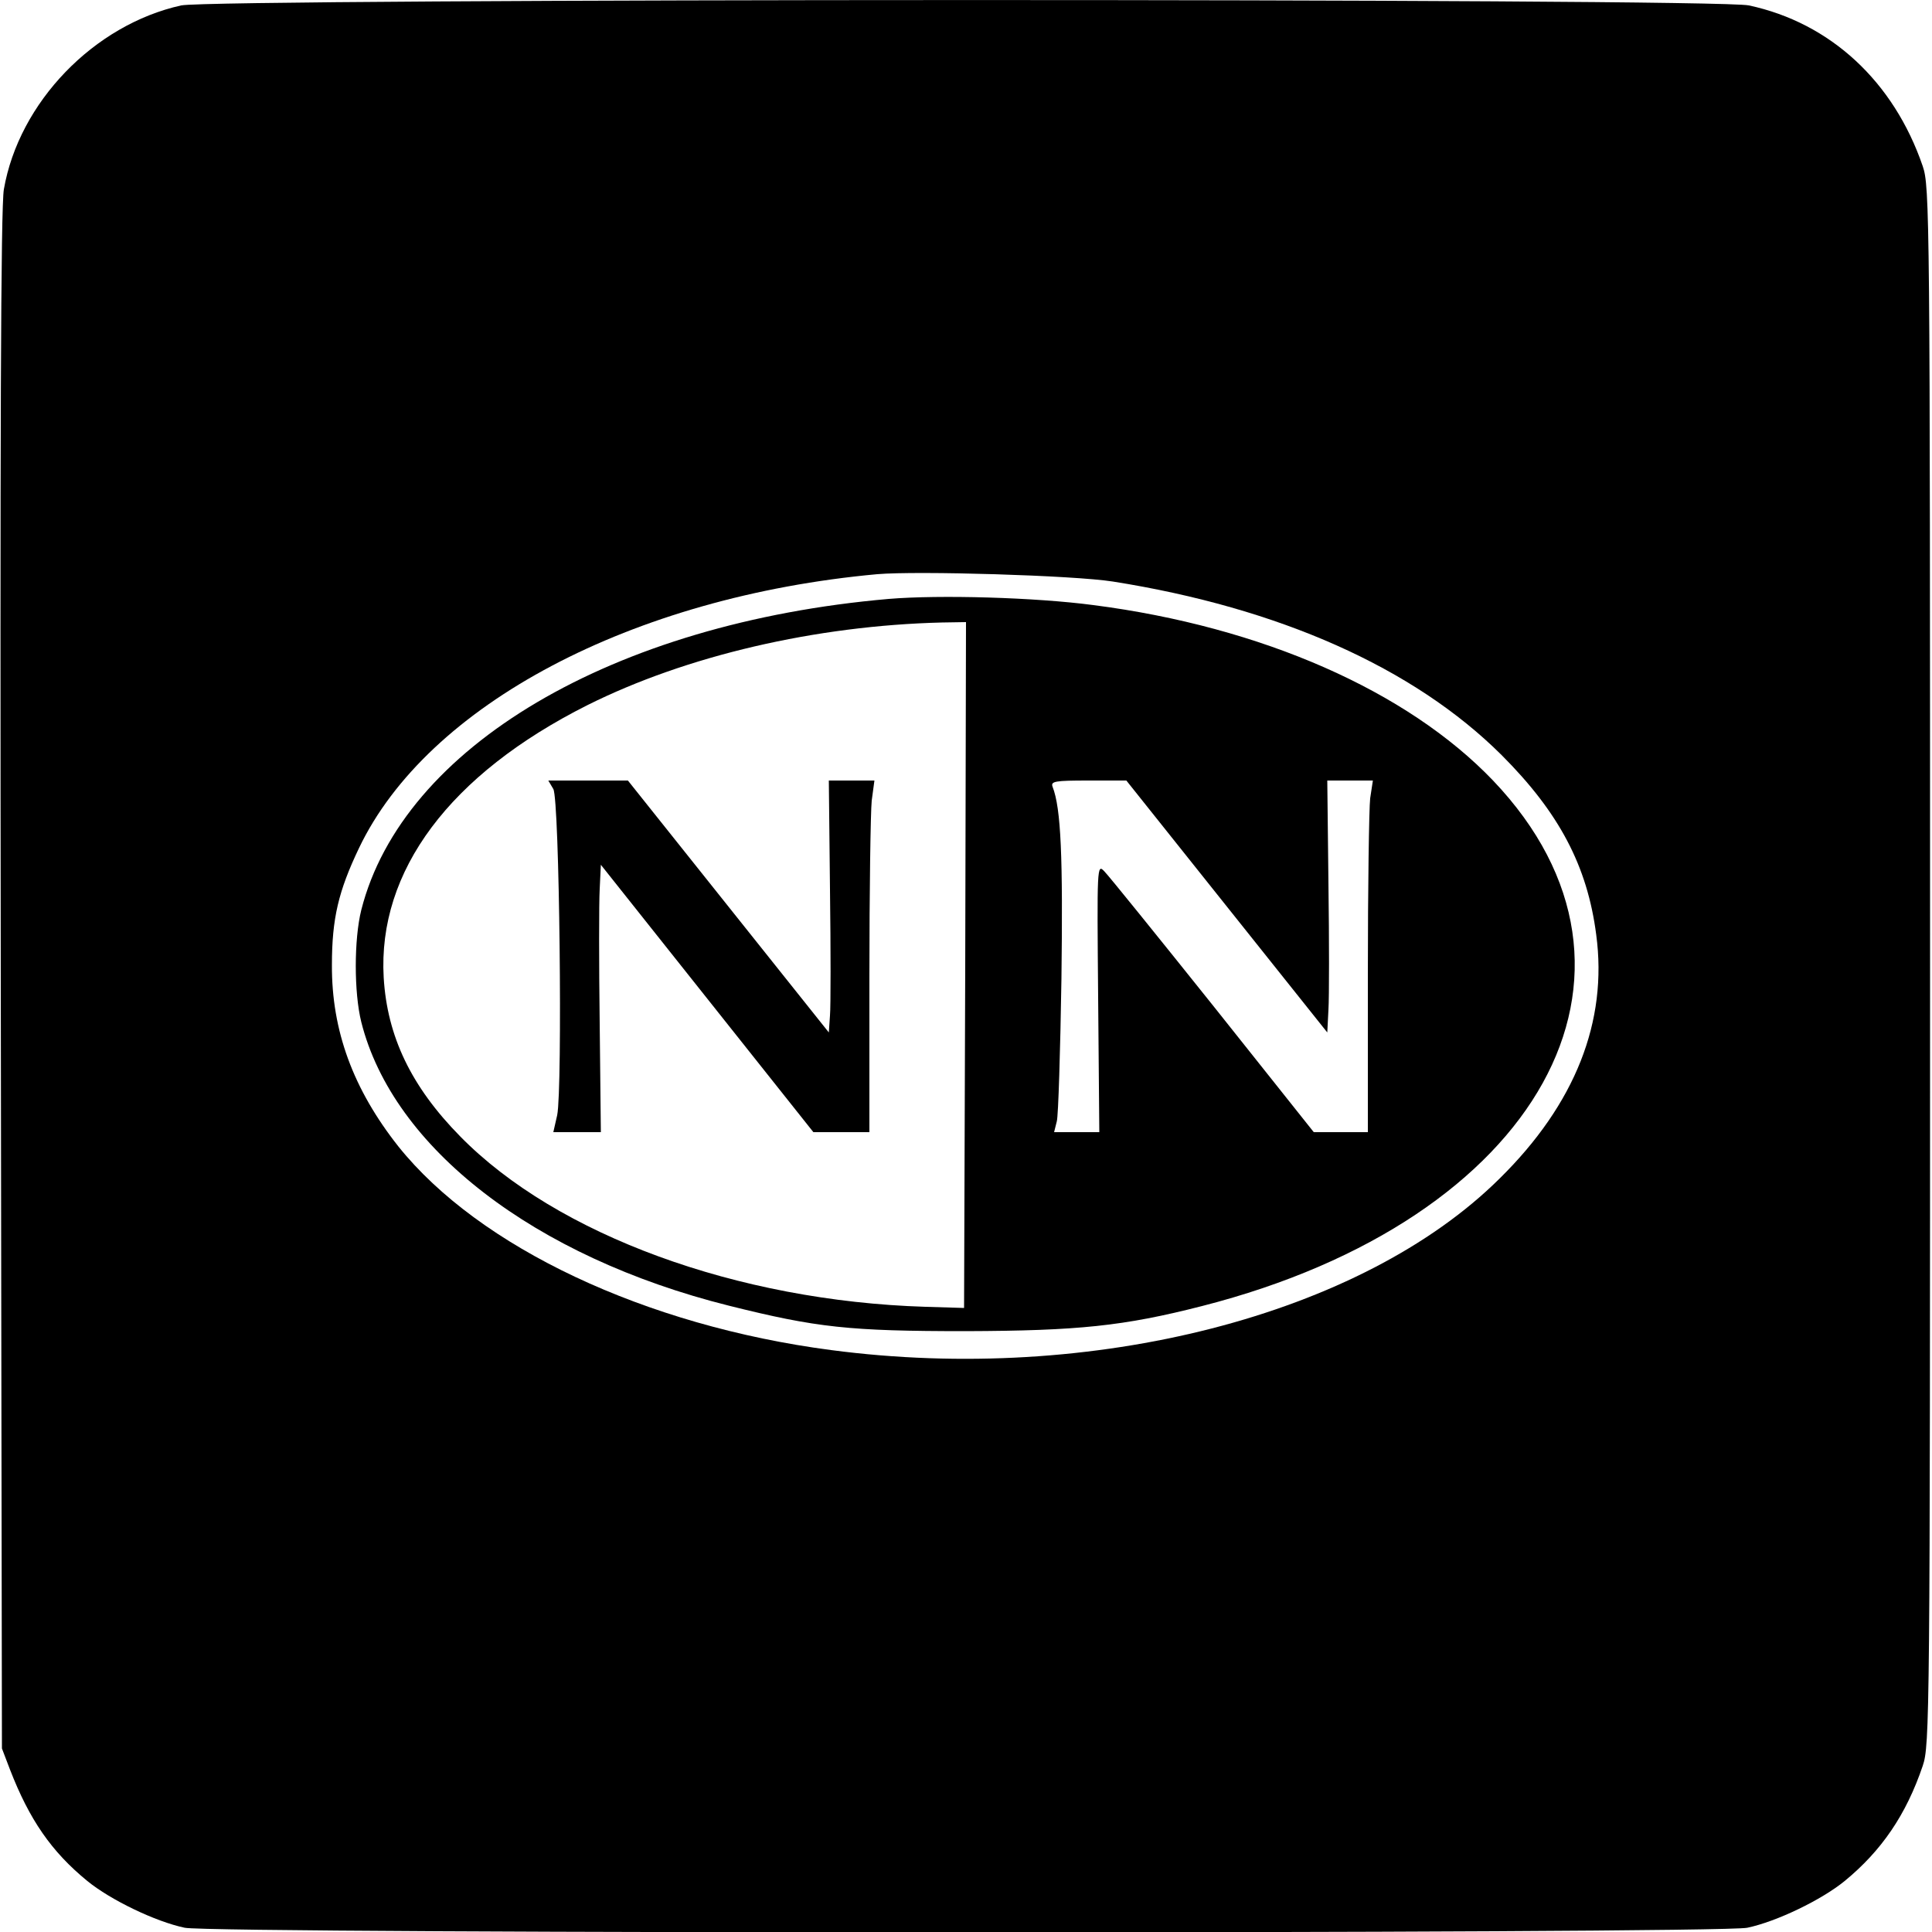 <svg version="1" xmlns="http://www.w3.org/2000/svg" width="666.667" height="666.667" viewBox="0 0 500 500"><path d="M46.9 1.4C24.3 6.4 4.9 26.5 1 49c-.8 4.6-1 63.8-.8 205l.3 198.5 2.1 5.5c5 12.9 10.7 21.2 20 28.8 6 4.9 17.6 10.5 25.2 12.1 7.5 1.6 396.9 1.6 404.4 0 7.6-1.6 19.2-7.2 25.2-12.1 9.5-7.8 15.9-17.1 20.2-29.8 1.8-5.3 1.9-12.1 1.9-207s-.1-201.7-1.9-207c-7.5-21.9-23.9-37.1-45-41.6C444-.5 55.4-.4 46.9 1.4zM288 150.5c43 6.8 77.9 22.3 100.6 44.9 14.9 14.9 22.2 28.7 24.5 46.5 3 22.4-5.4 43.8-25 63.1-35.7 35.4-105.4 53.3-173 44.4-48.1-6.3-91.1-26.6-112-52.7-11.7-14.8-17.3-30-17.2-47 0-12 1.7-19.1 7-30.2 17.7-37.1 70.7-65.1 134.1-70.9 10.5-.9 50.8.3 61 1.9z"/><path d="M230 155c-71.4 6.2-125.8 38.3-136.5 80.5-1.9 7.6-1.9 21.4 0 29 8.2 32.6 44.8 60.8 95.1 73.4 22.8 5.7 31.2 6.6 61.4 6.6 29-.1 40.8-1.3 61.1-6.5 87.3-22.3 122.7-86.3 75.3-136-22.2-23.2-59.9-39.8-103.4-45.4-15.1-2-39.8-2.7-53-1.6zm19.8 94.7l-.3 88.8-10-.3c-48.7-1.5-95.4-18.6-120.4-44.1-12.7-12.9-18.9-25.9-19.8-41.1-1.6-27.6 17.1-52.6 52.7-70.5 25.6-12.8 59.1-20.6 91.8-21.4l6.2-.1-.2 88.7zm67.7-15.1l26 32.6.3-5.9c.2-3.2.2-17.8 0-32.6l-.3-26.7h11.8l-.7 4.6c-.3 2.6-.6 23.1-.6 45.5V293h-14l-26.1-32.8c-14.4-18-27-33.6-28.1-34.7-1.9-2-1.9-1.5-1.6 32.8l.3 34.7h-11.7l.7-2.8c.4-1.5.9-18.1 1.2-36.9.4-31.5-.1-44.1-2.3-49.7-.5-1.4.6-1.6 9.2-1.6h9.9l26 32.6z"/><path d="M143.2 204.2c1.6 2.8 2.4 77.5 1 84.4l-1 4.4h12.3l-.3-28.2c-.2-15.6-.2-31.2 0-34.7l.3-6.3 27.5 34.6 27.5 34.6H225v-40.3c0-22.1.3-42.6.6-45.5l.7-5.2h-11.8l.3 28.2c.2 15.6.2 30.3 0 32.6l-.3 4.4-26-32.6-26-32.6h-20.6l1.3 2.2z"/></svg>